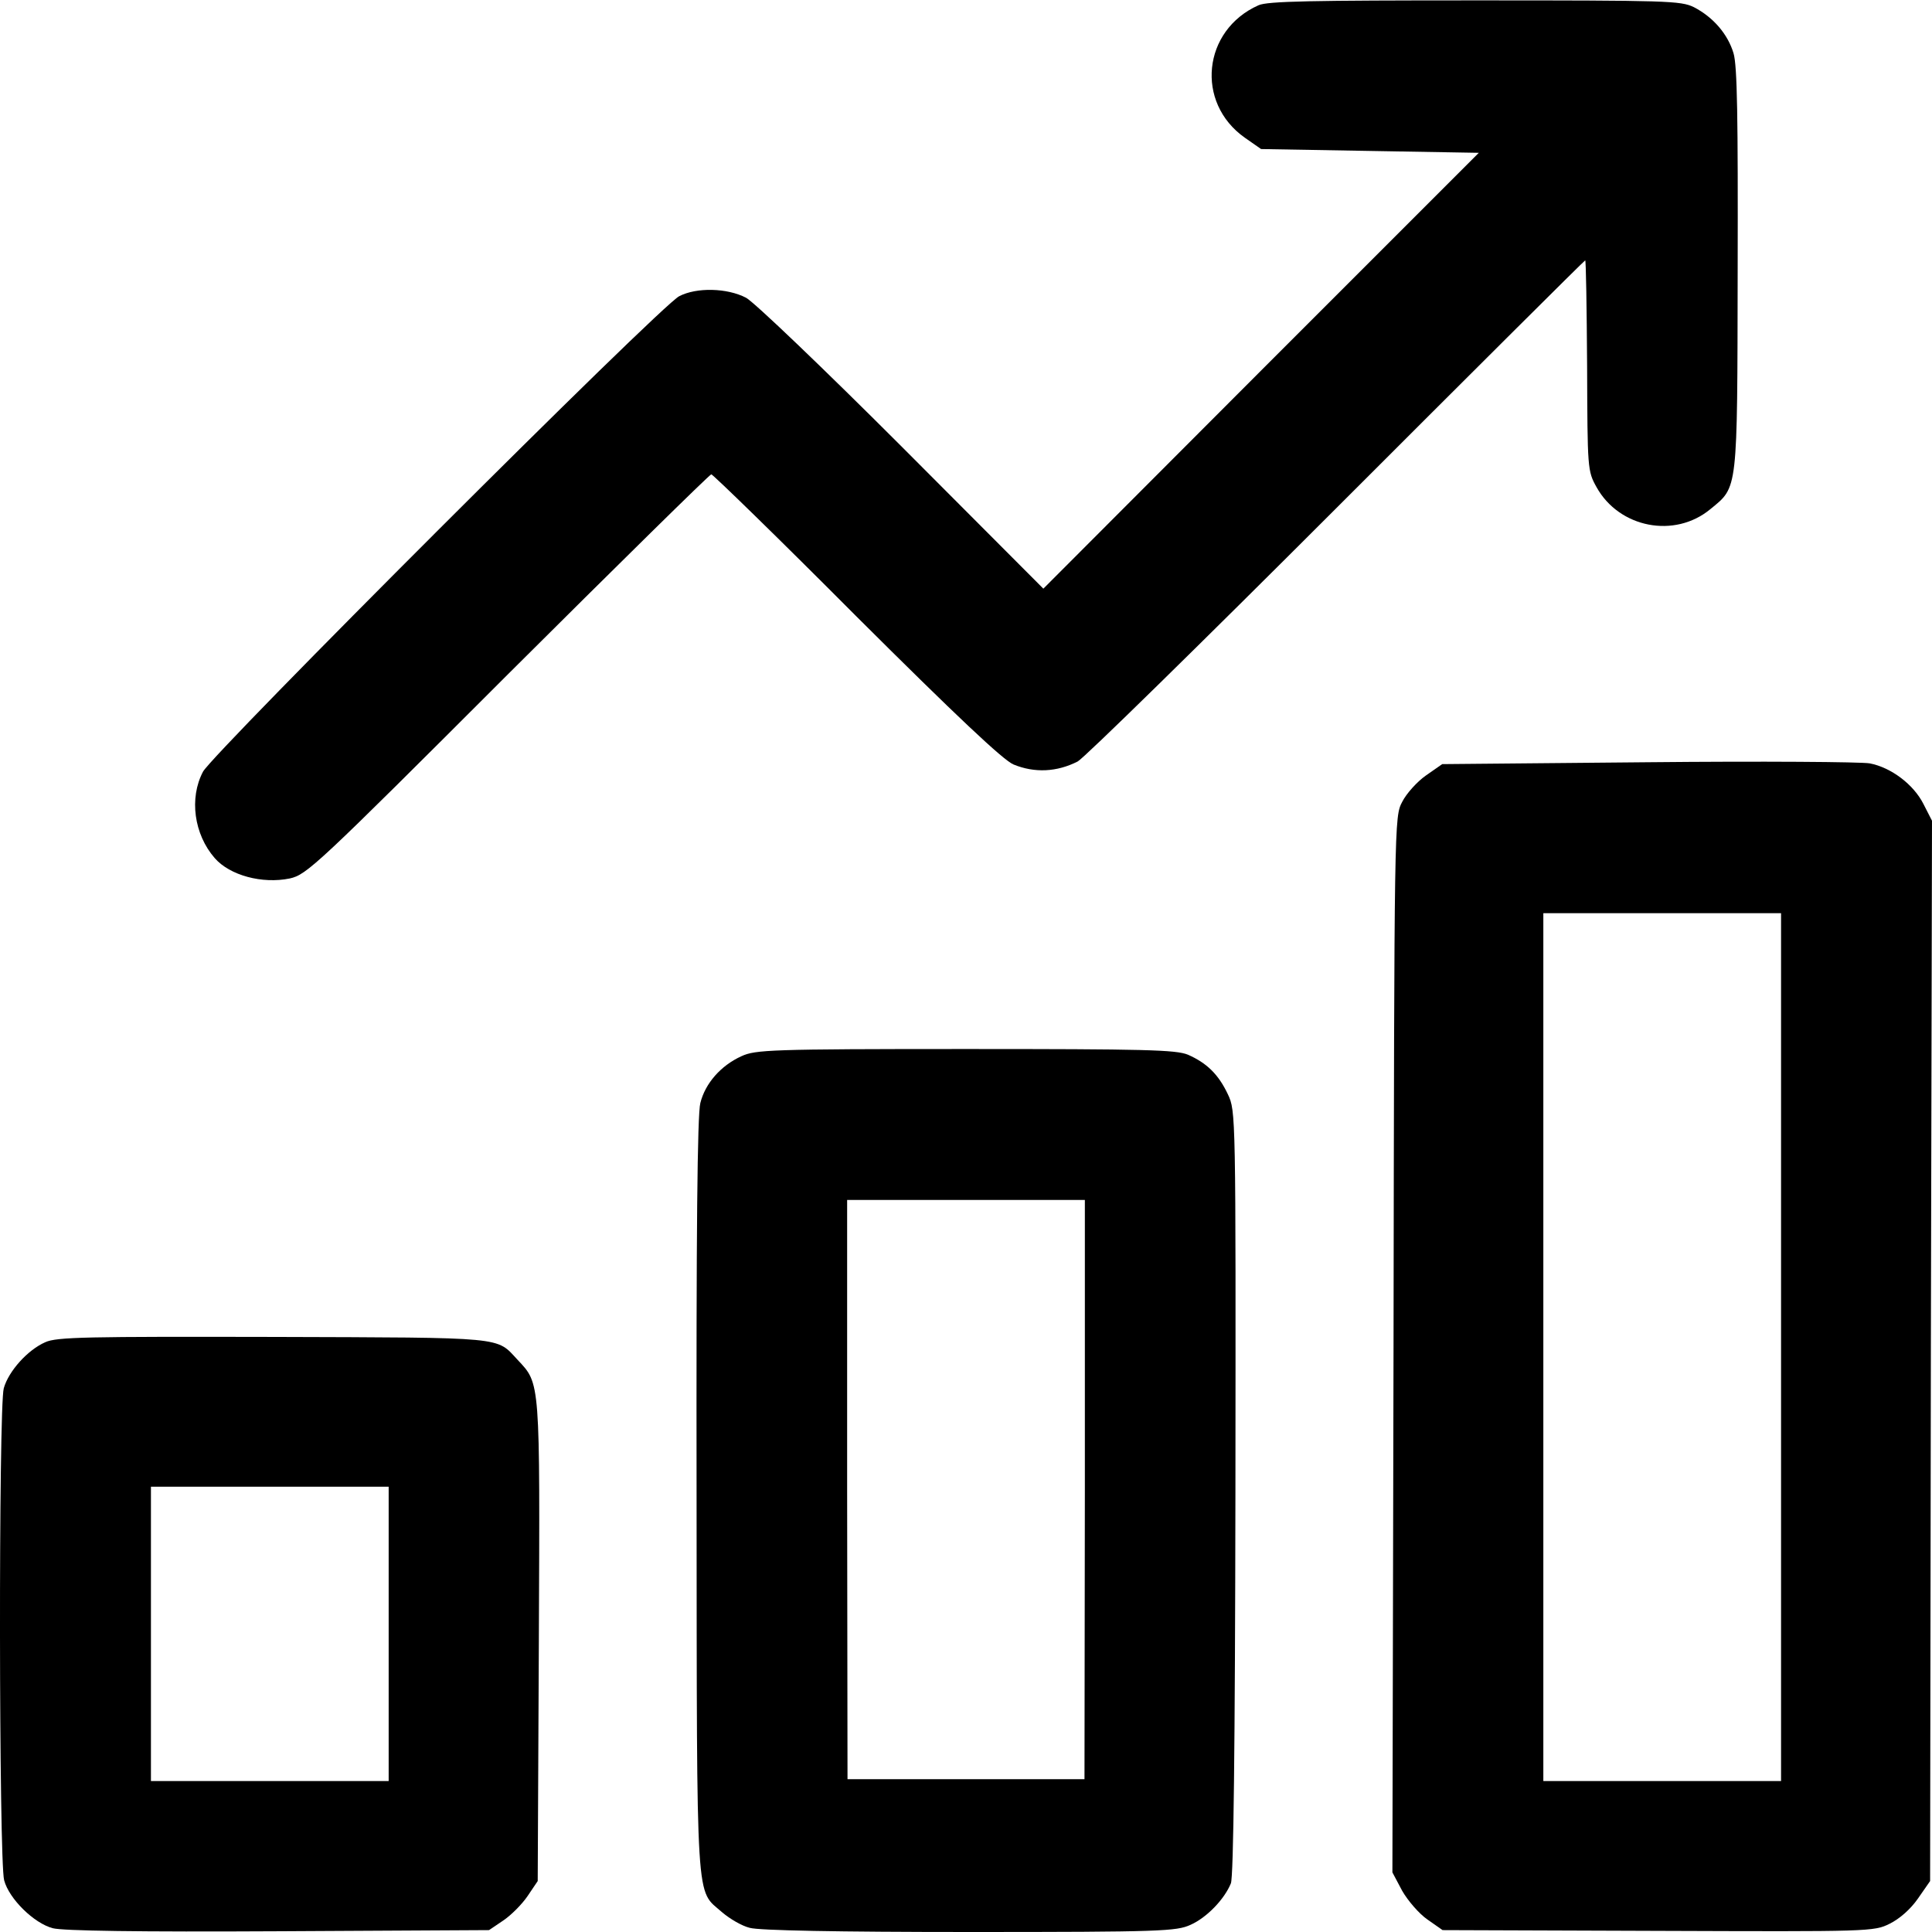 <?xml version="1.0" standalone="no"?>
<!DOCTYPE svg PUBLIC "-//W3C//DTD SVG 20010904//EN"
 "http://www.w3.org/TR/2001/REC-SVG-20010904/DTD/svg10.dtd">
<svg version="1.0" xmlns="http://www.w3.org/2000/svg"
 width="512pt" height="512pt" viewBox="0 0 512 512"
 preserveAspectRatio="xMidYMid meet">
<g transform="translate(0,512) scale(0.1,-0.1)"
fill="#000000" stroke="none">
<path d="M3335 5106 c-148 -66 -168 -258 -36 -351 l43 -30 288 -5 289 -5 -577
-577 -577 -578 -375 376 c-207 207 -392 384 -413 395 -50 26 -131 28 -177 4
-49 -24 -1235 -1210 -1262 -1260 -37 -70 -24 -166 31 -229 40 -46 126 -69 199
-54 45 10 71 34 578 541 292 291 535 530 539 530 4 0 178 -169 385 -377 263
-262 389 -381 416 -392 56 -23 115 -20 170 8 17 9 326 312 686 672 361 361
657 656 659 656 2 0 4 -125 5 -279 1 -274 1 -279 25 -322 60 -108 207 -137
302 -58 73 60 71 42 72 634 1 402 -1 541 -11 574 -15 50 -53 95 -105 122 -35
17 -69 18 -580 18 -433 0 -550 -2 -574 -13z"/>
<path d="M4368 3100 l-546 -5 -43 -30 c-23 -16 -52 -48 -63 -70 -21 -40 -21
-42 -23 -1439 l-3 -1398 26 -49 c15 -26 45 -61 67 -76 l40 -28 571 -2 c560 -2
572 -2 614 19 26 13 55 38 75 67 l32 46 2 1405 3 1405 -23 45 c-26 51 -85 96
-142 107 -22 4 -286 6 -587 3z m352 -1550 l0 -1150 -315 0 -315 0 0 1150 0
1150 315 0 315 0 0 -1150z"/>
<path d="M1965 2321 c-55 -25 -96 -72 -109 -124 -8 -30 -11 -341 -10 -1043 1
-1109 -3 -1039 68 -1102 20 -17 52 -36 73 -41 24 -7 233 -11 583 -11 507 0
548 2 585 19 43 19 90 68 107 110 7 18 11 360 12 1036 1 1009 1 1010 -20 1055
-25 53 -56 83 -106 105 -32 13 -113 15 -590 15 -517 0 -556 -2 -593 -19z m910
-1148 l-1 -768 -314 0 -314 0 -1 768 0 767 315 0 315 0 0 -767z"/>
<path d="M120 1563 c-46 -20 -97 -76 -110 -122 -14 -50 -13 -1253 1 -1304 13
-49 79 -114 129 -127 26 -7 229 -10 598 -8 l558 3 37 25 c21 14 50 43 65 65
l27 40 3 635 c3 695 4 682 -56 746 -58 62 -25 59 -647 61 -493 1 -575 0 -605
-14z m910 -773 l0 -390 -315 0 -315 0 0 390 0 390 315 0 315 0 0 -390z"/>
</g>
</svg>
